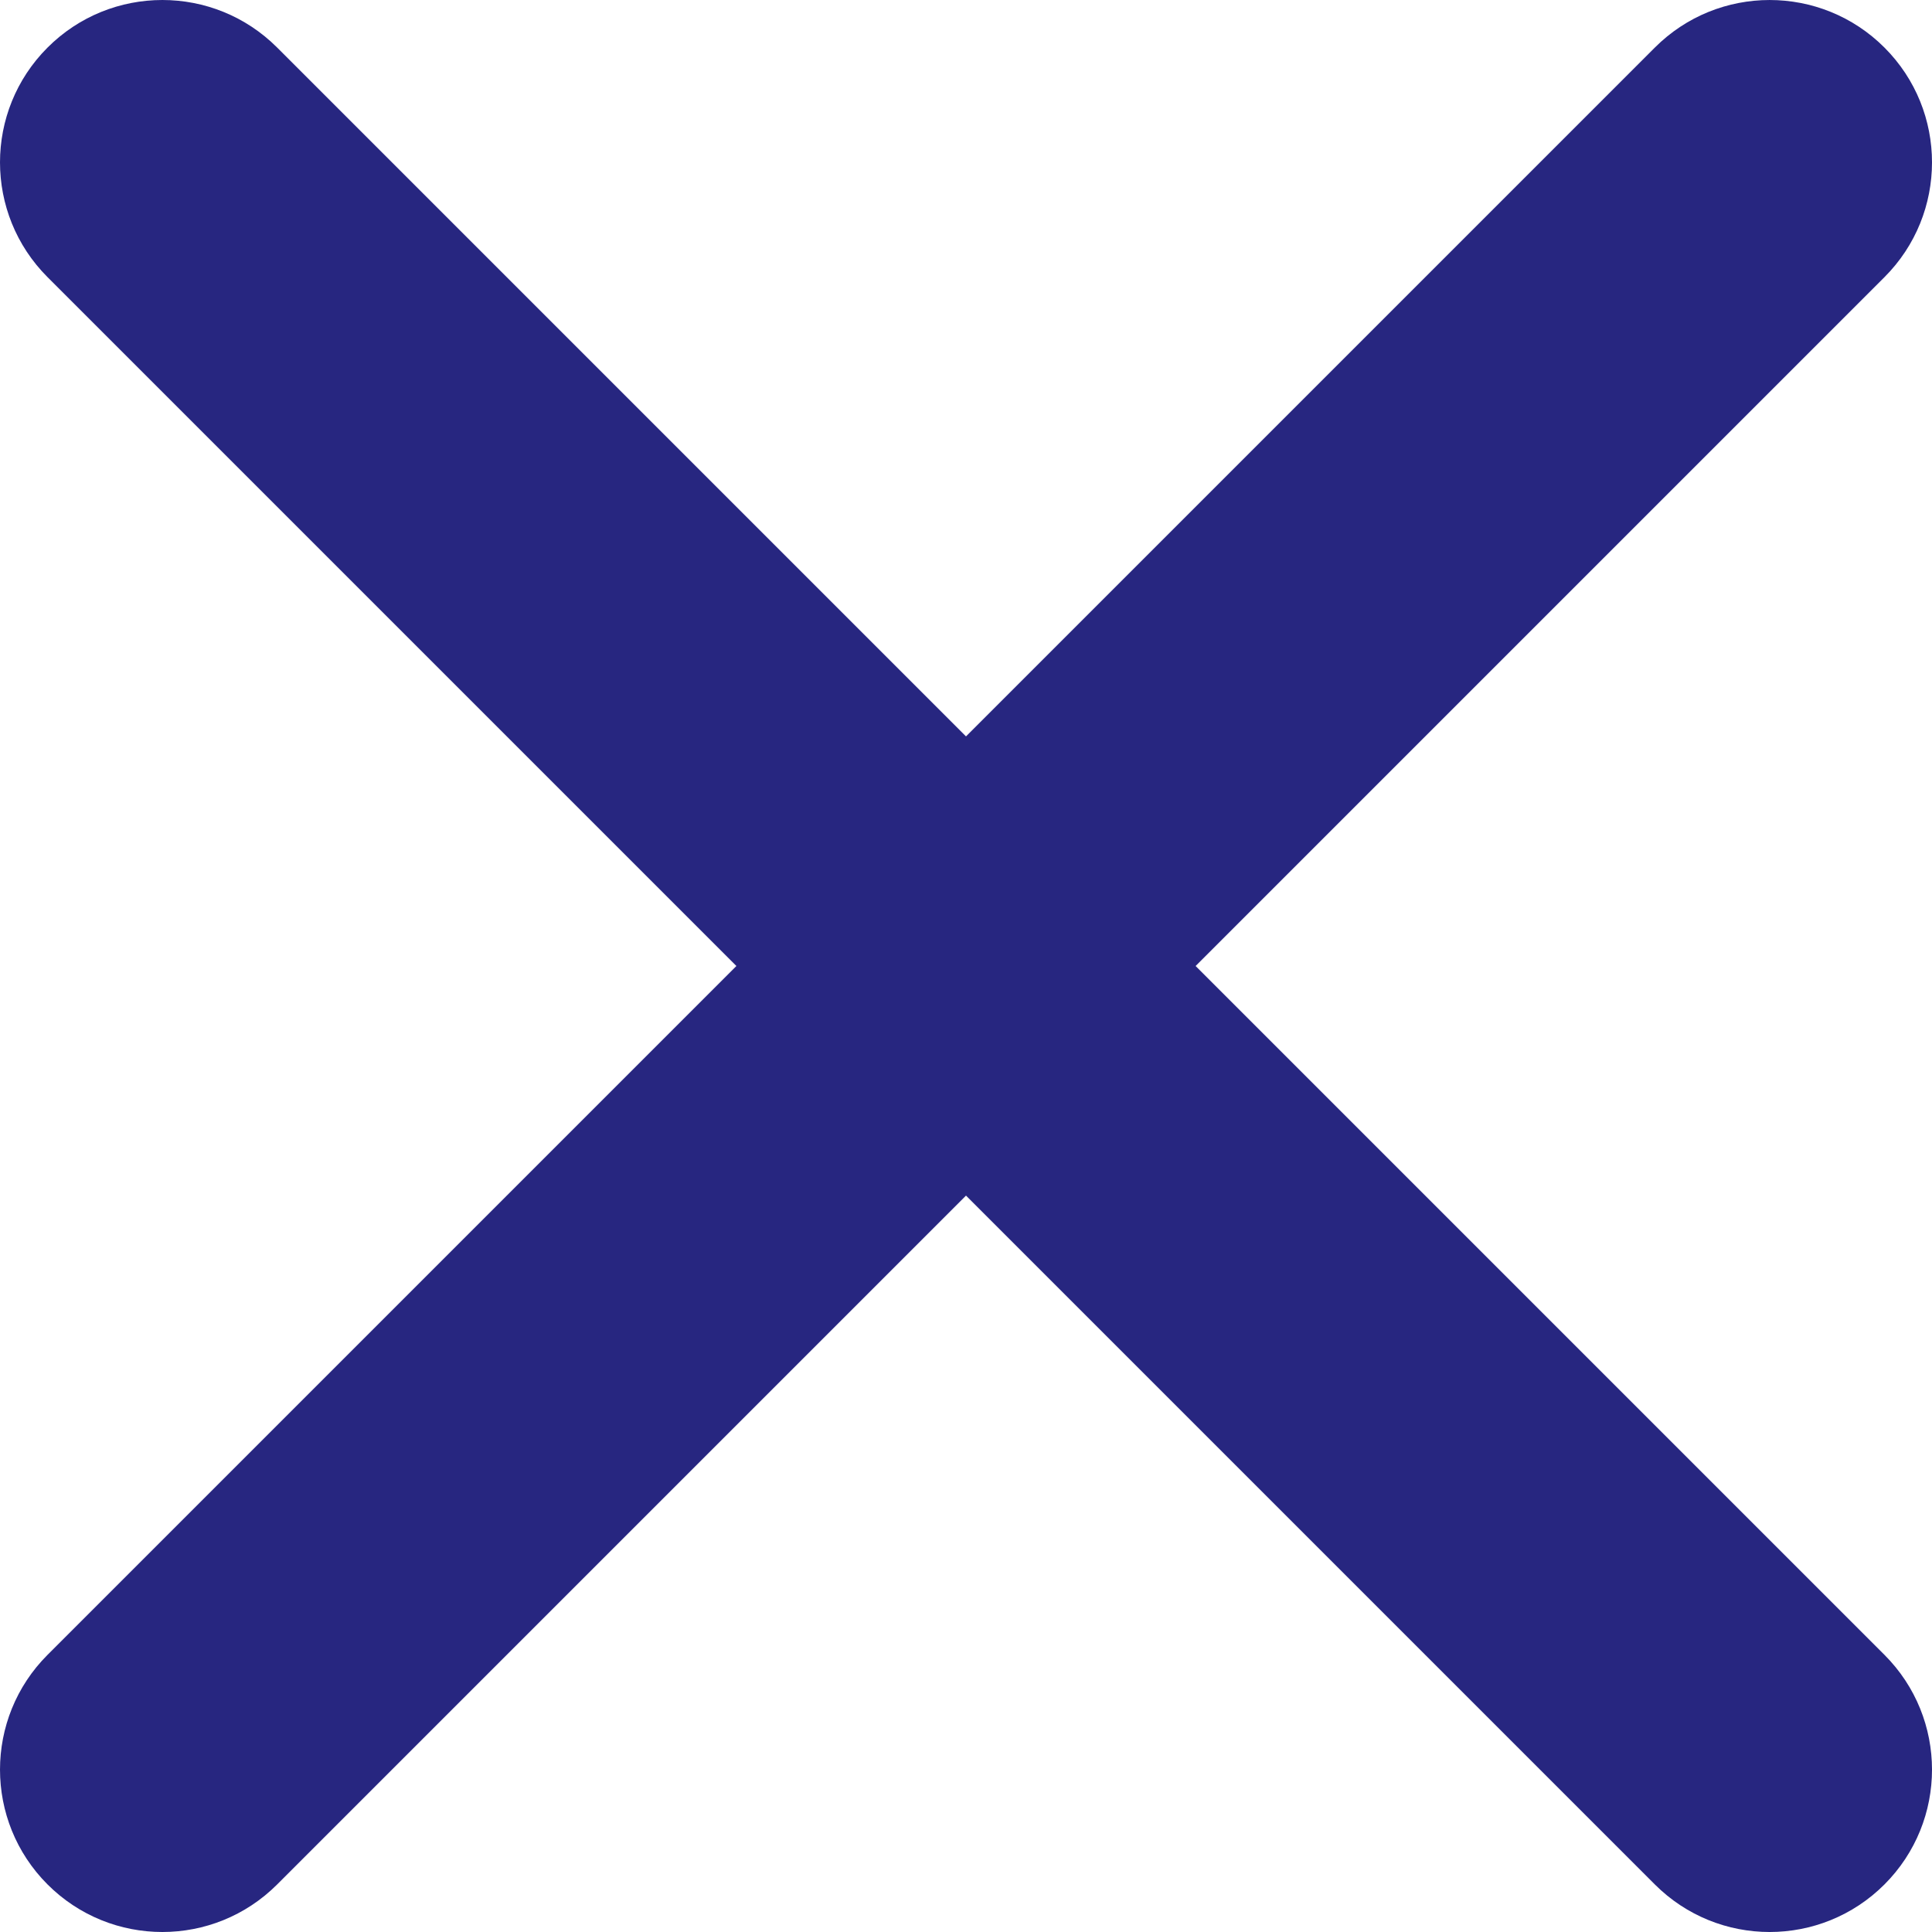 <?xml version="1.0" encoding="utf-8"?>
<!-- Generator: Adobe Illustrator 16.0.0, SVG Export Plug-In . SVG Version: 6.00 Build 0)  -->
<!DOCTYPE svg PUBLIC "-//W3C//DTD SVG 1.1//EN" "http://www.w3.org/Graphics/SVG/1.1/DTD/svg11.dtd">
<svg version="1.1" id="Capa_1" xmlns="http://www.w3.org/2000/svg" xmlns:xlink="http://www.w3.org/1999/xlink" x="0px" y="0px"
	 width="512px" height="511.999px" viewBox="0 -0.001 512 511.999" enable-background="new 0 -0.001 512 511.999"
	 xml:space="preserve">
<g id="Close">
	<linearGradient id="SVGID_1_" gradientUnits="userSpaceOnUse" x1="4.882813e-004" y1="255.999" x2="512.001" y2="255.999">
		<stop  offset="0" style="stop-color:#272680"/>
		<stop  offset="1" style="stop-color:#272680"/>
	</linearGradient>
	<path fill="url(#SVGID_1_)" d="M316.852,256L499.398,73.453c16.804-16.804,16.804-44.048,0-60.849
		c-16.804-16.804-44.045-16.804-60.849,0L256,195.153L73.451,12.602c-16.804-16.804-44.045-16.804-60.849,0
		C-4.2,29.405-4.2,56.649,12.602,73.451l182.549,182.547L12.602,438.547c-16.801,16.804-16.801,44.048,0,60.85
		c16.804,16.803,44.045,16.803,60.849,0L256,316.847l182.55,182.55c16.801,16.803,44.045,16.803,60.849,0
		c16.804-16.804,16.804-44.046,0-60.85L316.852,256z"/>
</g>
</svg>

